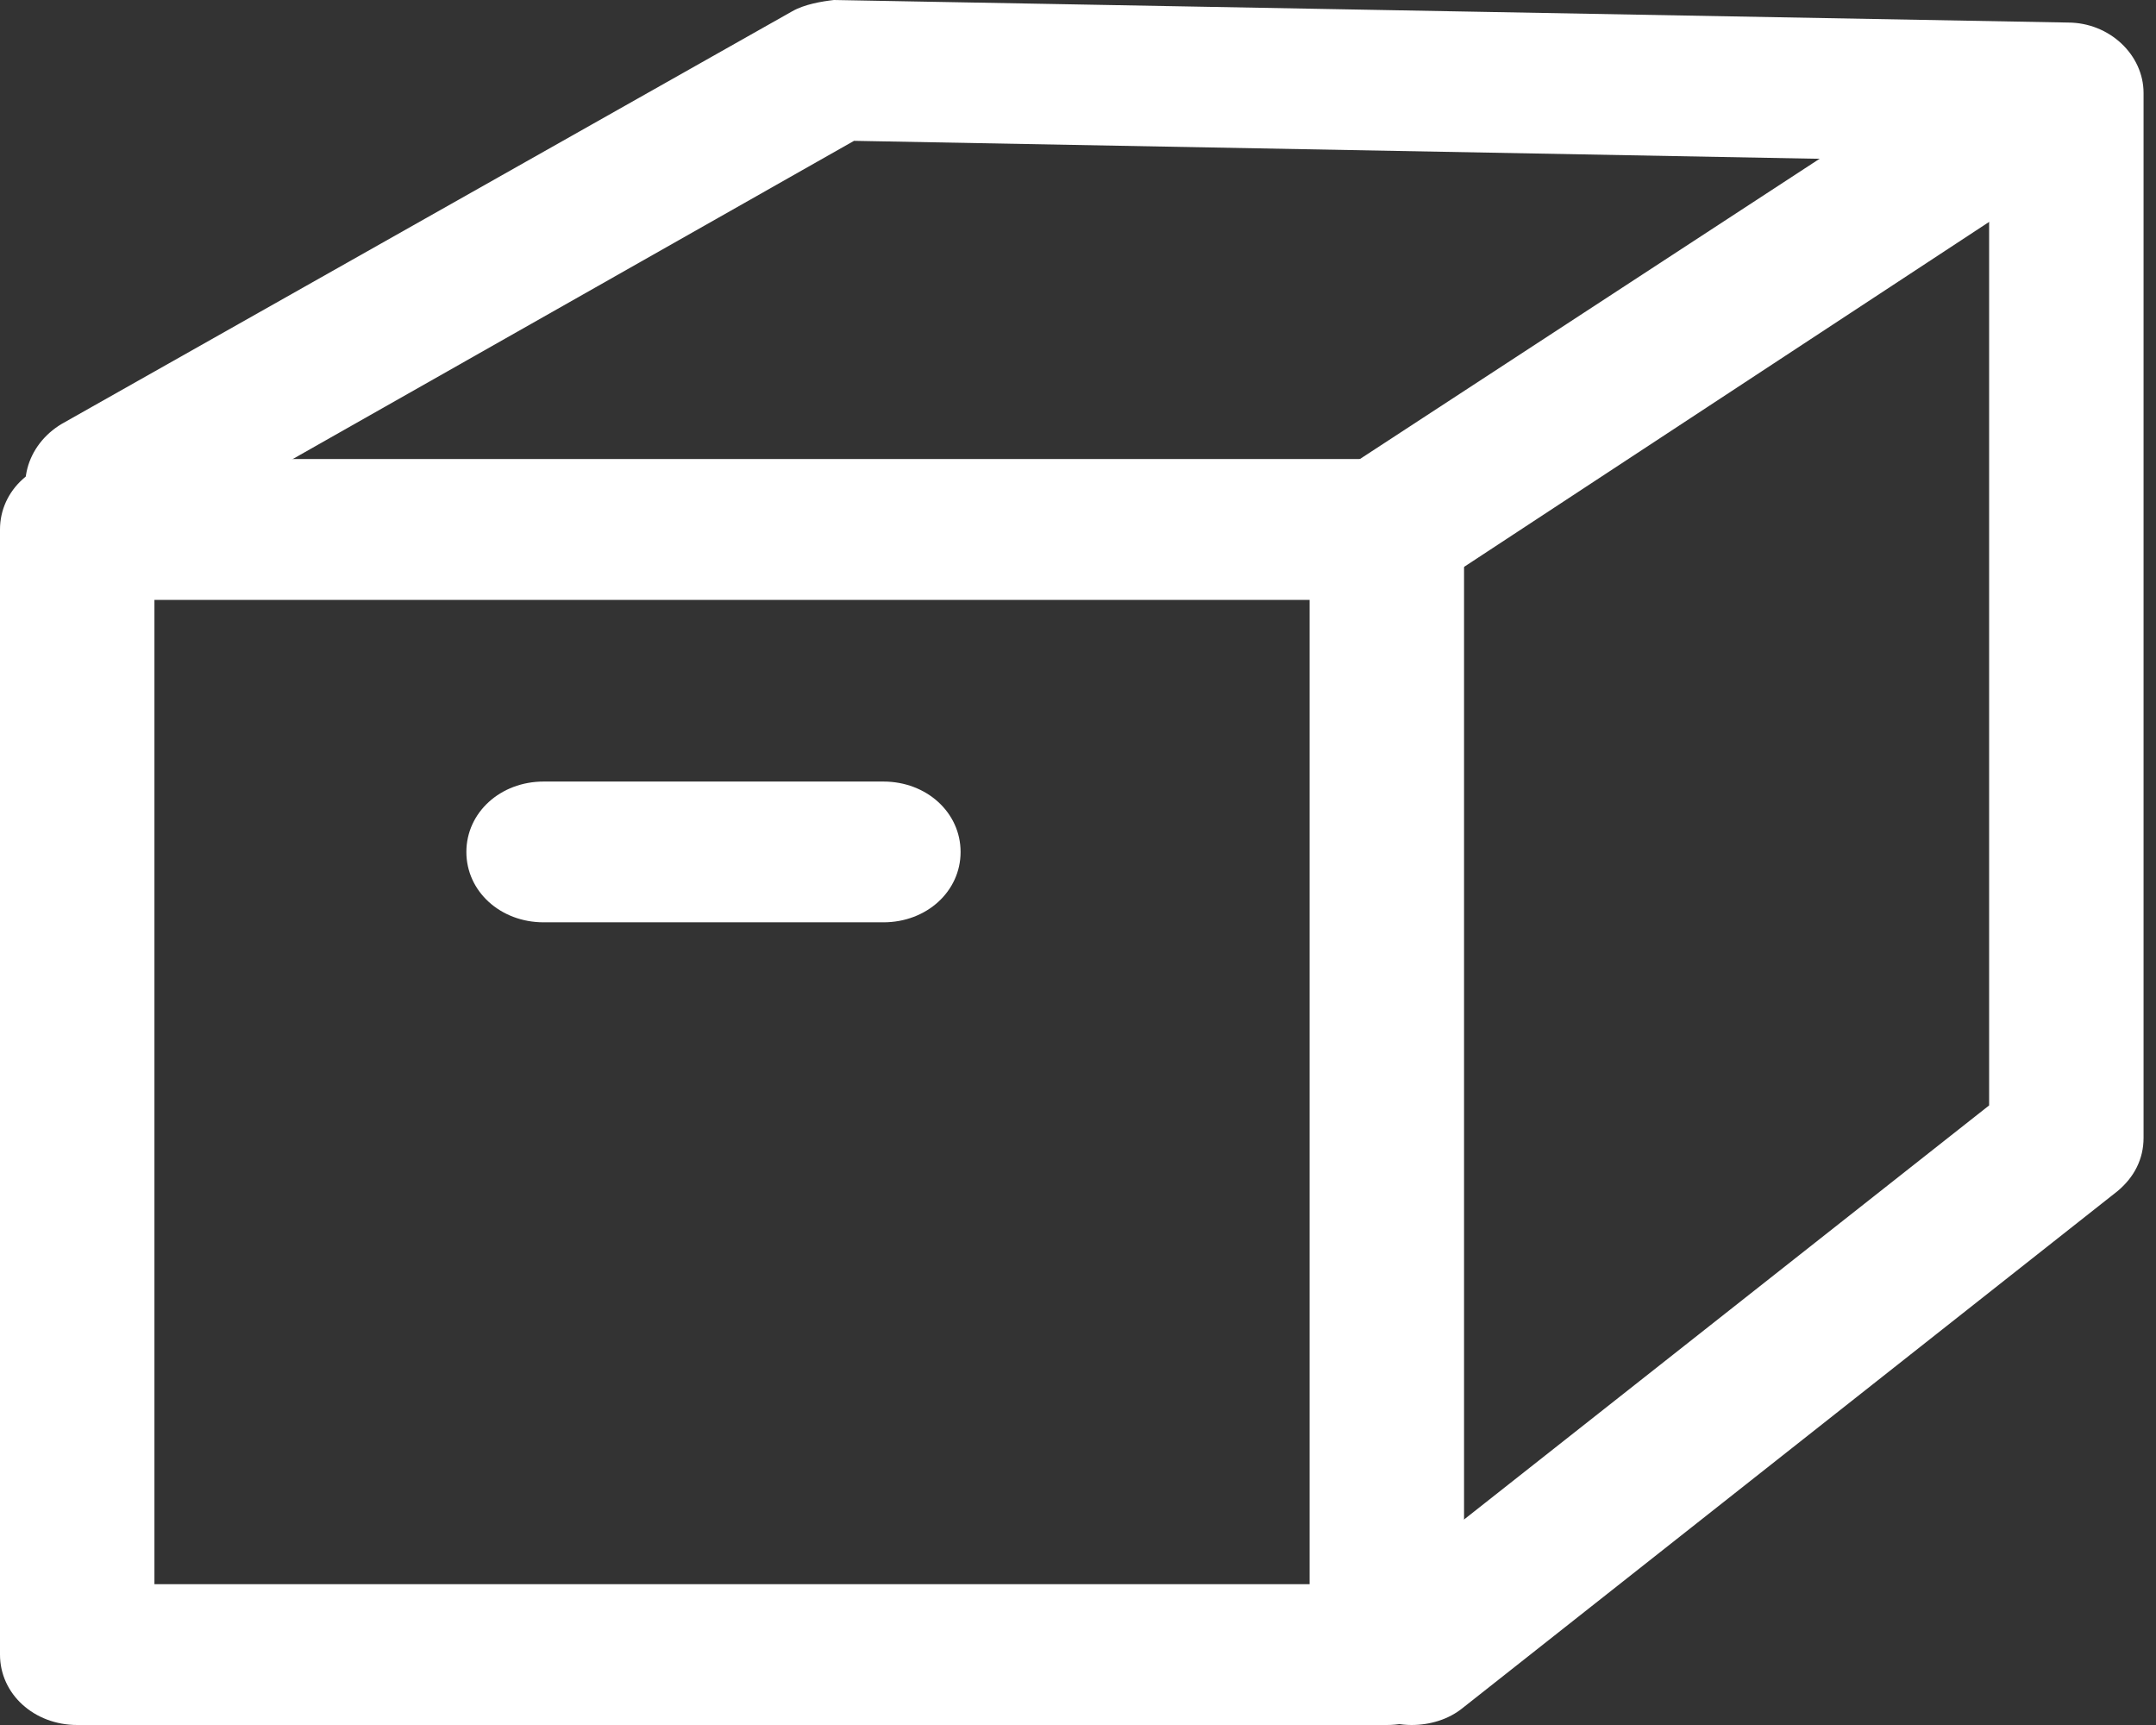 <svg width="35" height="28" viewBox="0 0 35 28" fill="none" xmlns="http://www.w3.org/2000/svg">
<rect x="0" y="0" width="35" height="28" fill="#333333" stroke="none"/>
<path d="M22.514 28H1.254C0.552 28 0 27.497 0 26.857V8.594C0 7.954 0.552 7.451 1.254 7.451H22.514C23.215 7.451 23.767 7.954 23.767 8.594V26.857C23.767 27.497 23.215 28 22.514 28ZM2.507 25.714H21.26V9.737H2.507V25.714Z" fill="white"/>
<path d="M22.915 28C22.564 28 22.213 27.863 21.962 27.611C21.511 27.131 21.561 26.423 22.087 25.989L32.291 17.943V2.629L13.864 2.286L2.332 8.823C1.755 9.166 0.978 8.983 0.602 8.457C0.226 7.931 0.426 7.223 1.003 6.88L12.861 0.183C13.062 0.069 13.338 0.023 13.538 0L33.57 0.366C34.247 0.366 34.798 0.891 34.798 1.509V18.469C34.798 18.811 34.648 19.109 34.372 19.337L23.742 27.726C23.516 27.909 23.215 28 22.915 28Z" fill="white"/>
<path d="M22.514 9.737C22.112 9.737 21.736 9.577 21.486 9.257C21.084 8.754 21.21 8.023 21.761 7.657L32.015 0.96C32.567 0.594 33.369 0.709 33.77 1.211C34.171 1.714 34.046 2.446 33.495 2.811L23.266 9.531C23.04 9.669 22.789 9.737 22.539 9.737H22.514Z" fill="white"/>
<path d="M14.341 14.971H8.825C8.123 14.971 7.571 14.469 7.571 13.829C7.571 13.189 8.123 12.686 8.825 12.686H14.341C15.043 12.686 15.594 13.189 15.594 13.829C15.594 14.469 15.043 14.971 14.341 14.971Z" fill="white"/>
</svg>

